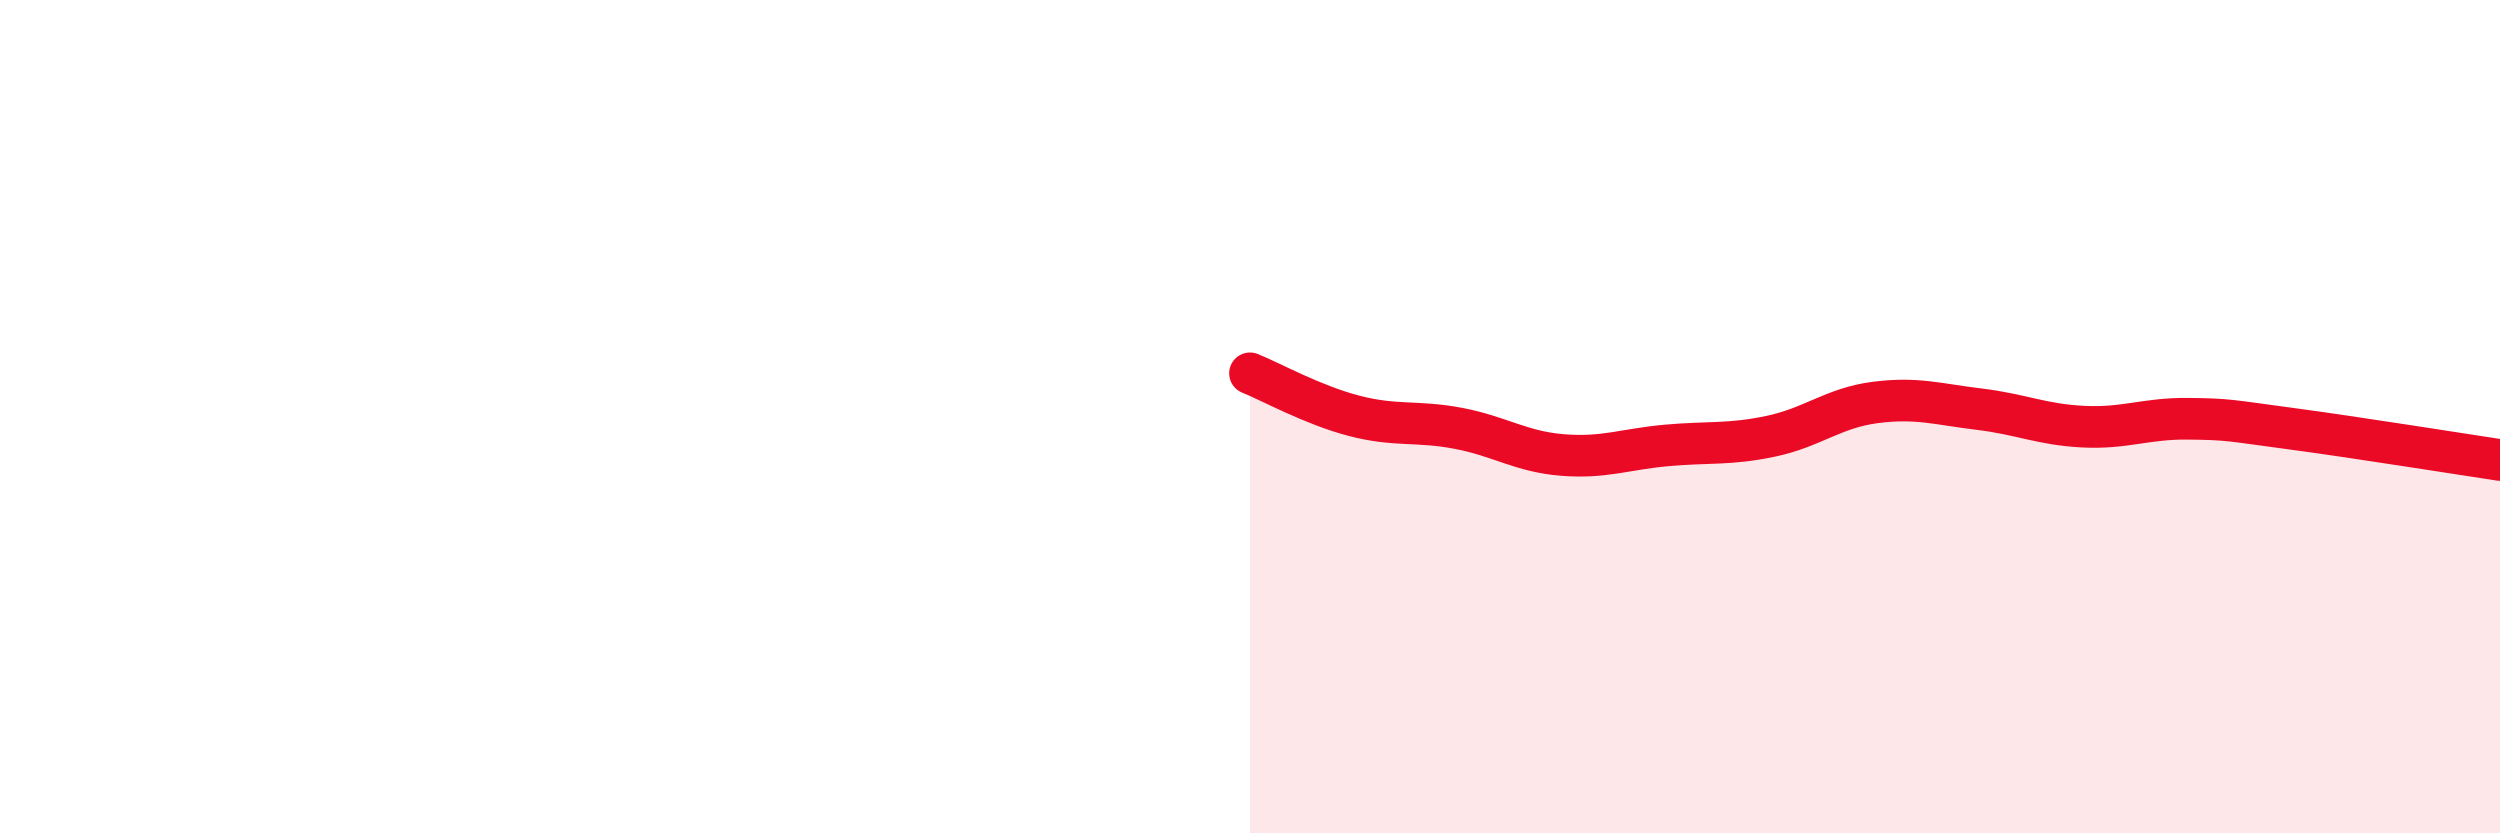 
    <svg width="60" height="20" viewBox="0 0 60 20" xmlns="http://www.w3.org/2000/svg">
      <path
        d="M 30,8.96 C 30.5,9.16 31.5,9.72 32.5,9.98 C 33.5,10.24 34,10.09 35,10.28 C 36,10.47 36.5,10.84 37.5,10.92 C 38.5,11 39,10.78 40,10.69 C 41,10.6 41.5,10.68 42.5,10.47 C 43.5,10.26 44,9.79 45,9.66 C 46,9.53 46.5,9.7 47.5,9.82 C 48.5,9.94 49,10.19 50,10.24 C 51,10.29 51.5,10.04 52.5,10.05 C 53.5,10.06 53.5,10.09 55,10.29 C 56.5,10.49 59,10.89 60,11.04L60 20L30 20Z"
        fill="#EB0A25"
        opacity="0.1"
        stroke-linecap="round"
        stroke-linejoin="round"
      />
      <path
        d="M 30,8.96 C 30.5,9.16 31.5,9.72 32.5,9.98 C 33.5,10.24 34,10.09 35,10.28 C 36,10.47 36.5,10.84 37.5,10.92 C 38.5,11 39,10.78 40,10.69 C 41,10.6 41.5,10.68 42.5,10.47 C 43.5,10.26 44,9.79 45,9.66 C 46,9.53 46.5,9.7 47.5,9.82 C 48.5,9.94 49,10.19 50,10.24 C 51,10.29 51.5,10.04 52.5,10.05 C 53.5,10.06 53.5,10.09 55,10.29 C 56.5,10.49 59,10.89 60,11.04"
        stroke="#EB0A25"
        stroke-width="1"
        fill="none"
        stroke-linecap="round"
        stroke-linejoin="round"
      />
    </svg>
  
